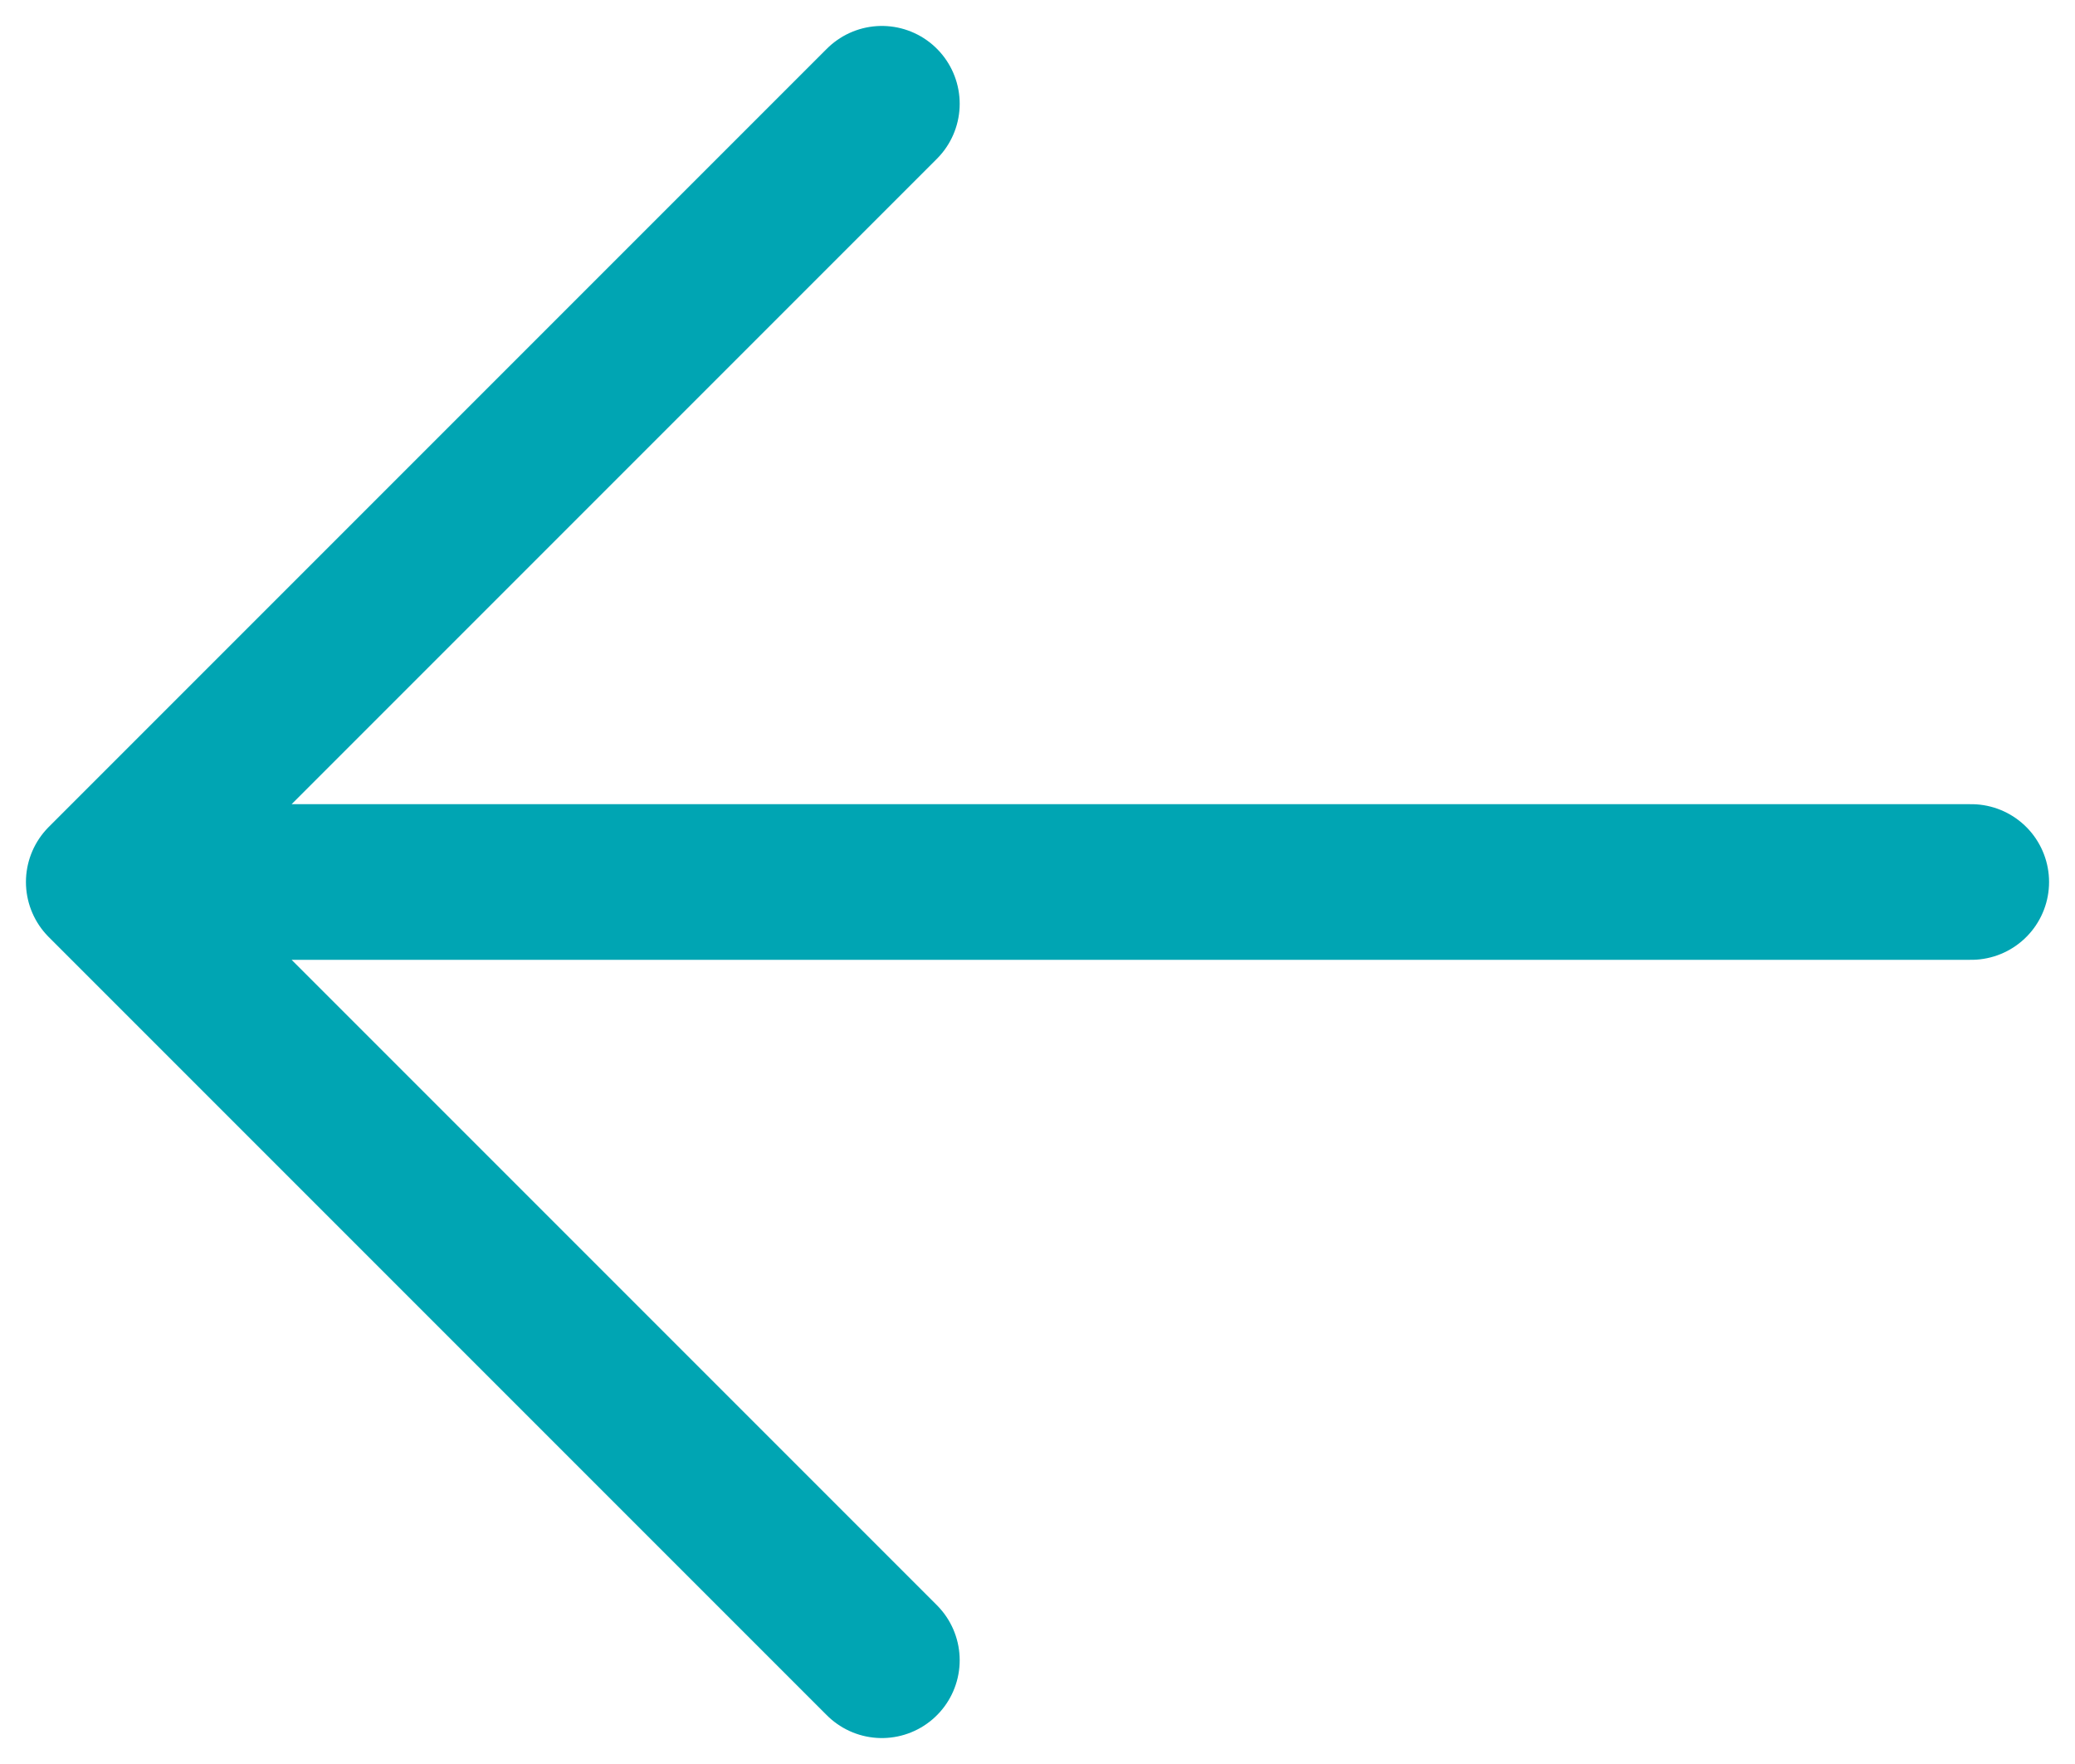 <svg width="20" height="17" viewBox="0 0 20 17" fill="none" xmlns="http://www.w3.org/2000/svg">
<path d="M8.5 16L1 8.5M1 8.5L8.5 1M1 8.5L19 8.5" stroke="#00A5B3" stroke-width="1.5" stroke-linecap="round" stroke-linejoin="round"/>
</svg>
